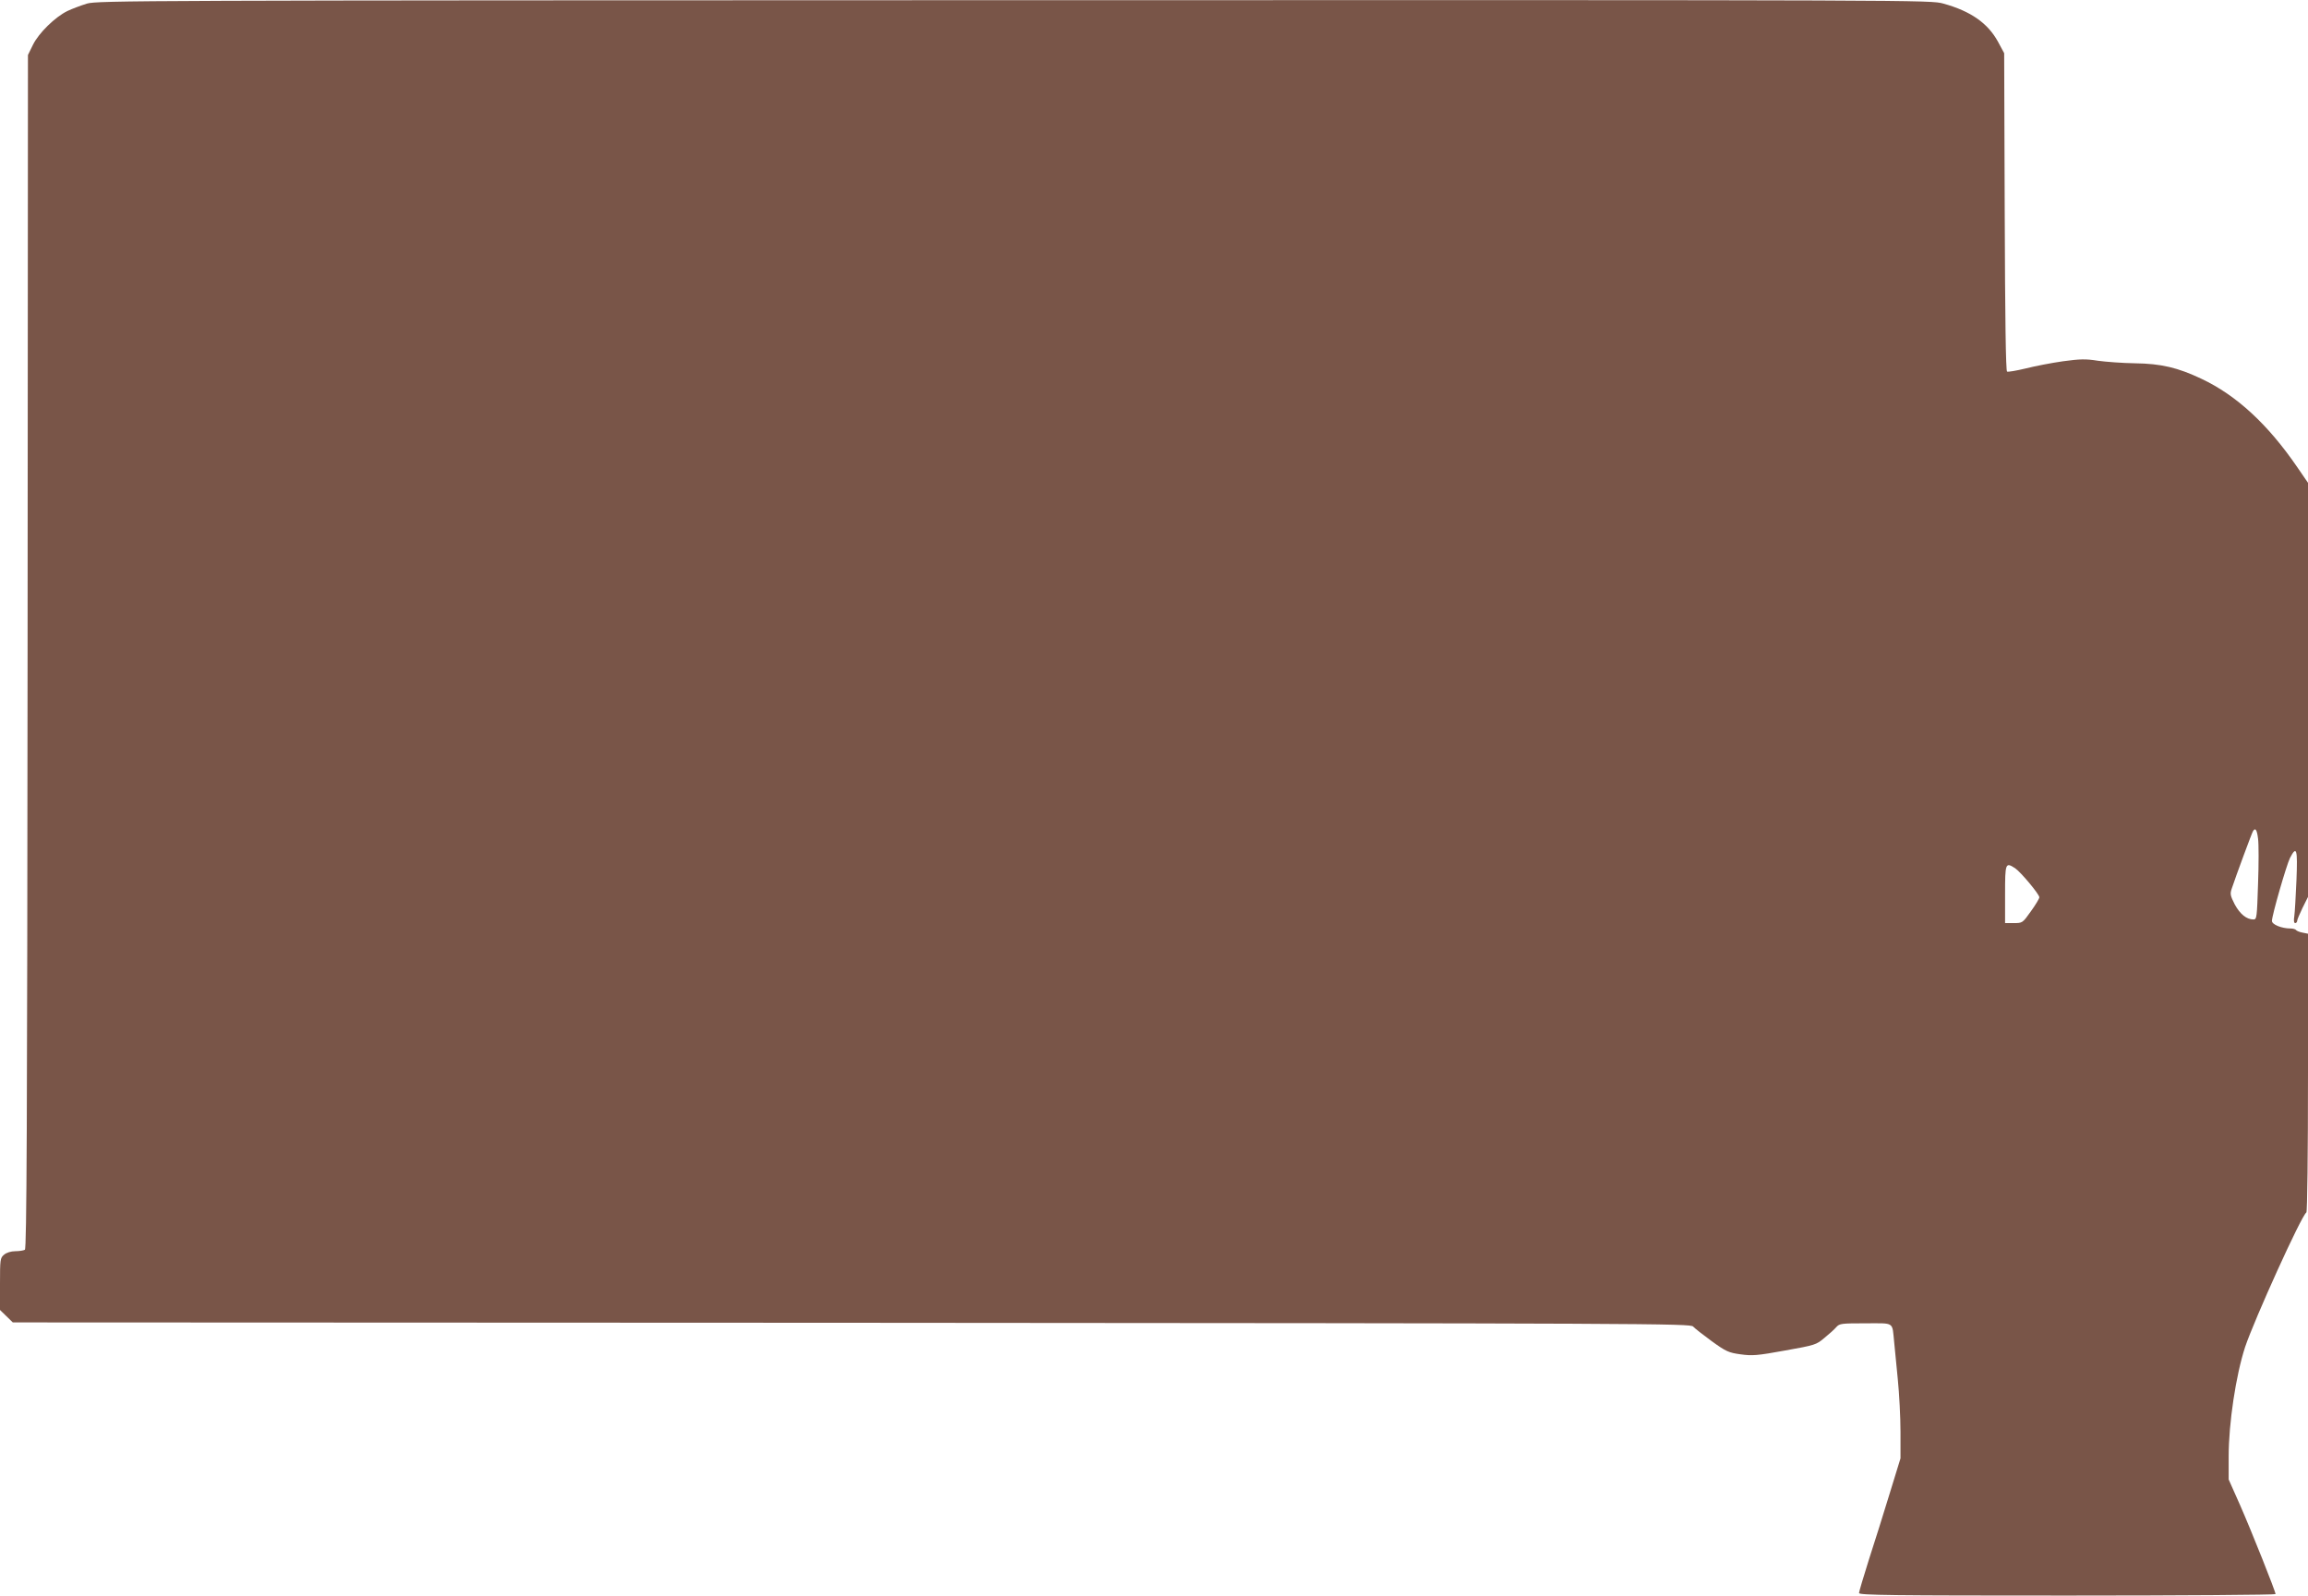 <?xml version="1.0" standalone="no"?>
<!DOCTYPE svg PUBLIC "-//W3C//DTD SVG 20010904//EN"
 "http://www.w3.org/TR/2001/REC-SVG-20010904/DTD/svg10.dtd">
<svg version="1.0" xmlns="http://www.w3.org/2000/svg"
 width="1280pt" height="885pt" viewBox="0 0 1280 885"
 preserveAspectRatio="xMidYMid meet">
<g transform="translate(0,885) scale(0.1,-0.1)"
fill="#795548" stroke="none">
<path d="M482 8830 c-35 -11 -83 -29 -108 -41 -68 -33 -159 -122 -191 -187
l-28 -57 -2 -3309 c-2 -2639 -5 -3311 -15 -3318 -7 -4 -31 -8 -53 -8 -24 0
-49 -8 -62 -19 -22 -18 -23 -26 -23 -163 l0 -144 36 -35 35 -34 4652 -2 c4449
-3 4653 -4 4667 -21 8 -9 55 -46 103 -81 80 -58 95 -64 160 -73 65 -9 92 -7
246 21 168 30 174 32 219 70 26 21 56 48 66 60 18 20 29 21 162 21 164 0 147
11 159 -105 3 -33 12 -125 20 -205 8 -80 15 -211 15 -292 l0 -147 -60 -195
c-33 -107 -84 -272 -115 -366 -30 -95 -55 -179 -55 -186 0 -12 179 -14 1155
-14 635 0 1155 4 1155 8 0 15 -132 346 -196 492 l-64 144 0 127 c0 186 40 450
91 607 51 152 313 731 340 747 5 4 9 319 9 776 l0 770 -30 6 c-17 3 -33 10
-36 14 -3 5 -17 9 -31 9 -49 0 -103 22 -103 42 0 31 80 308 100 349 37 71 43
51 36 -123 -4 -90 -9 -180 -12 -200 -4 -24 -2 -38 5 -38 6 0 11 6 11 13 0 6
14 39 30 72 l30 60 0 1148 0 1149 -59 86 c-163 238 -337 399 -532 491 -131 62
-223 84 -369 86 -69 1 -161 8 -205 14 -68 11 -99 10 -195 -3 -63 -9 -156 -27
-207 -40 -50 -12 -96 -20 -102 -17 -7 5 -11 290 -13 886 l-3 880 -34 63 c-56
103 -151 170 -303 212 -72 20 -80 20 -5153 19 -4883 -1 -5082 -2 -5143 -19z
m12041 -4632 c4 -29 4 -141 0 -250 -6 -185 -7 -198 -25 -198 -39 0 -75 30
-104 83 -25 49 -27 59 -17 88 25 75 112 310 118 319 13 21 22 8 28 -42z
m-1347 -164 c31 -21 134 -144 134 -161 0 -7 -21 -42 -47 -78 -46 -65 -47 -65
-95 -65 l-48 0 0 160 c0 174 2 179 56 144z"/>
</g>
</svg>
